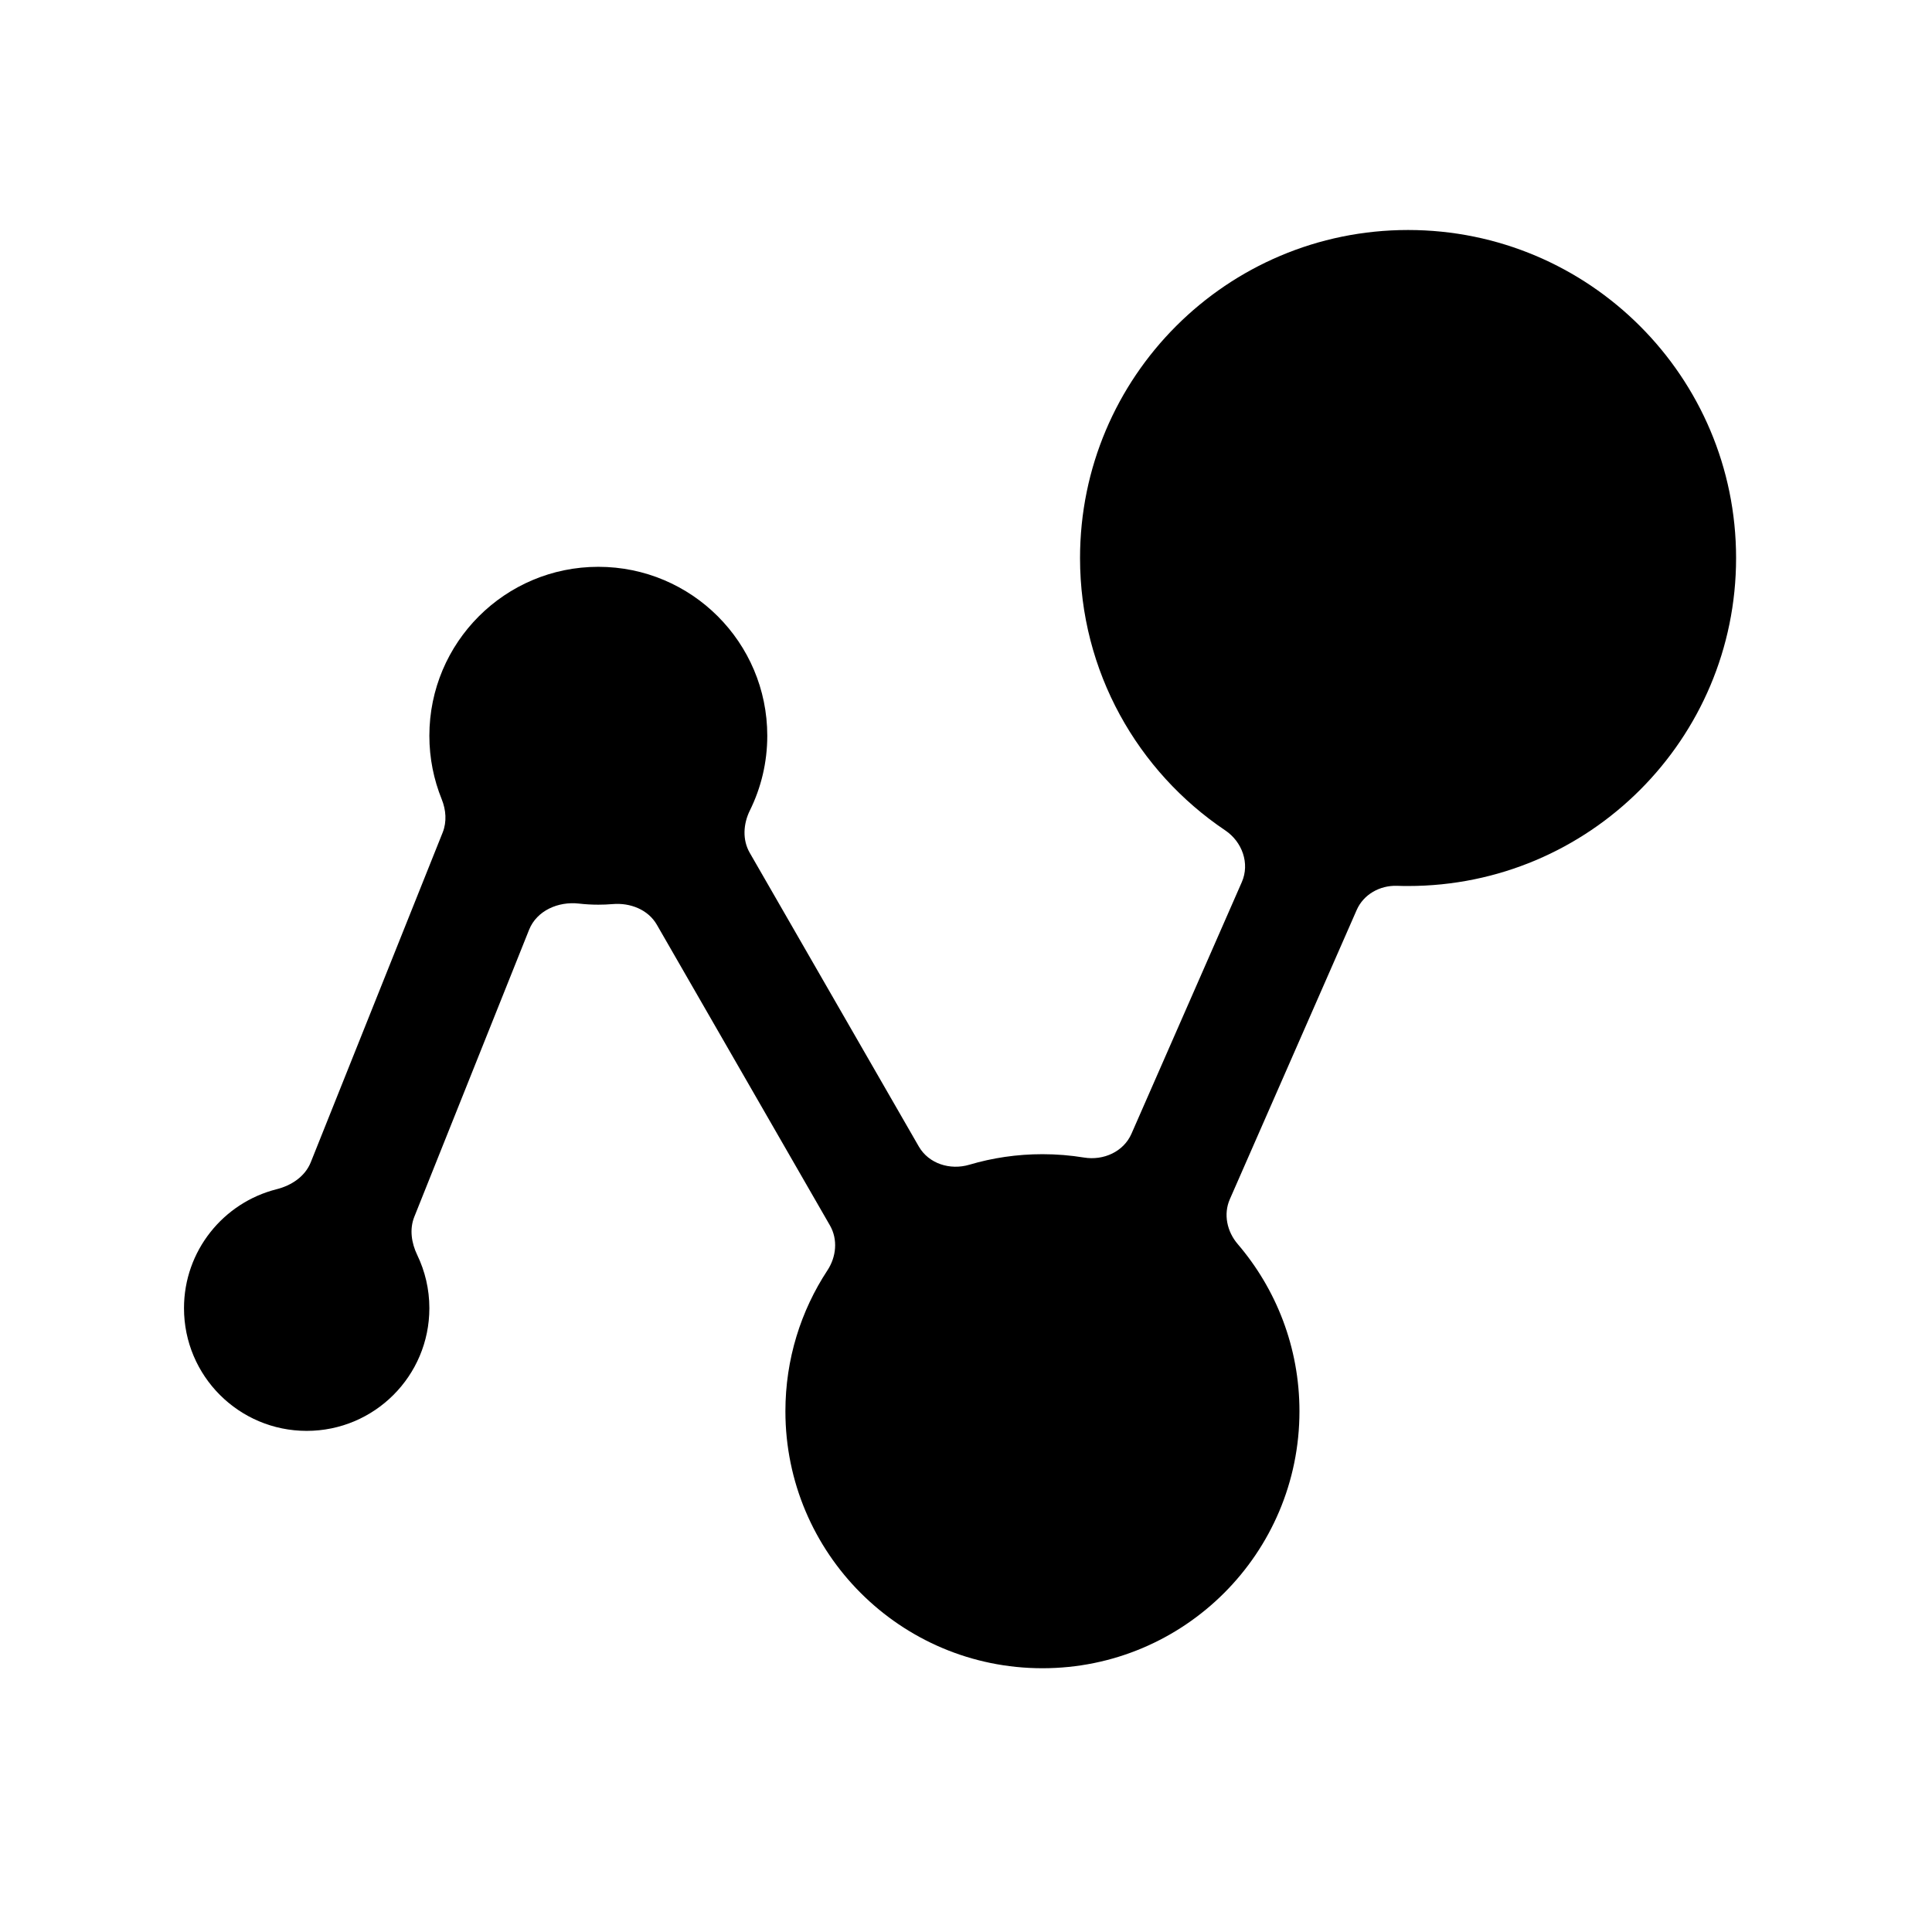 <svg width="42" height="42" viewBox="0 0 42 42" fill="none" xmlns="http://www.w3.org/2000/svg">
<path d="M30.61 19.261C34.548 19.261 37.741 16.069 37.741 12.131C37.741 8.193 34.548 5 30.61 5C26.672 5 23.479 8.193 23.479 12.131C23.479 14.598 24.732 16.772 26.636 18.052C27.004 18.3 27.174 18.77 26.996 19.176L24.597 24.647C24.425 25.039 23.988 25.233 23.566 25.164C23.271 25.116 22.969 25.091 22.662 25.091C22.11 25.091 21.576 25.171 21.073 25.32C20.656 25.444 20.191 25.3 19.974 24.924L16.298 18.538C16.136 18.256 16.158 17.91 16.302 17.618C16.544 17.128 16.68 16.577 16.68 15.995C16.68 13.966 15.035 12.322 13.007 12.322C10.979 12.322 9.334 13.966 9.334 15.995C9.334 16.483 9.43 16.948 9.602 17.374C9.696 17.606 9.716 17.864 9.624 18.096L6.755 25.269C6.631 25.577 6.335 25.772 6.013 25.853C4.856 26.145 4 27.192 4 28.439C4 29.912 5.194 31.106 6.667 31.106C8.14 31.106 9.334 29.912 9.334 28.439C9.334 28.025 9.239 27.632 9.07 27.282C8.945 27.022 8.899 26.722 9.006 26.454L11.502 20.212C11.67 19.794 12.137 19.592 12.585 19.643C12.724 19.659 12.864 19.667 13.007 19.667C13.112 19.667 13.217 19.663 13.32 19.654C13.701 19.622 14.09 19.773 14.28 20.104L18.043 26.641C18.217 26.945 18.181 27.321 17.989 27.614C17.41 28.494 17.074 29.547 17.074 30.679C17.074 33.765 19.576 36.266 22.662 36.266C25.747 36.266 28.249 33.765 28.249 30.679C28.249 29.291 27.743 28.022 26.907 27.045C26.675 26.775 26.592 26.398 26.735 26.071L29.493 19.783C29.642 19.443 29.997 19.245 30.369 19.257C30.449 19.26 30.529 19.261 30.61 19.261Z" fill="black"/>
</svg>
